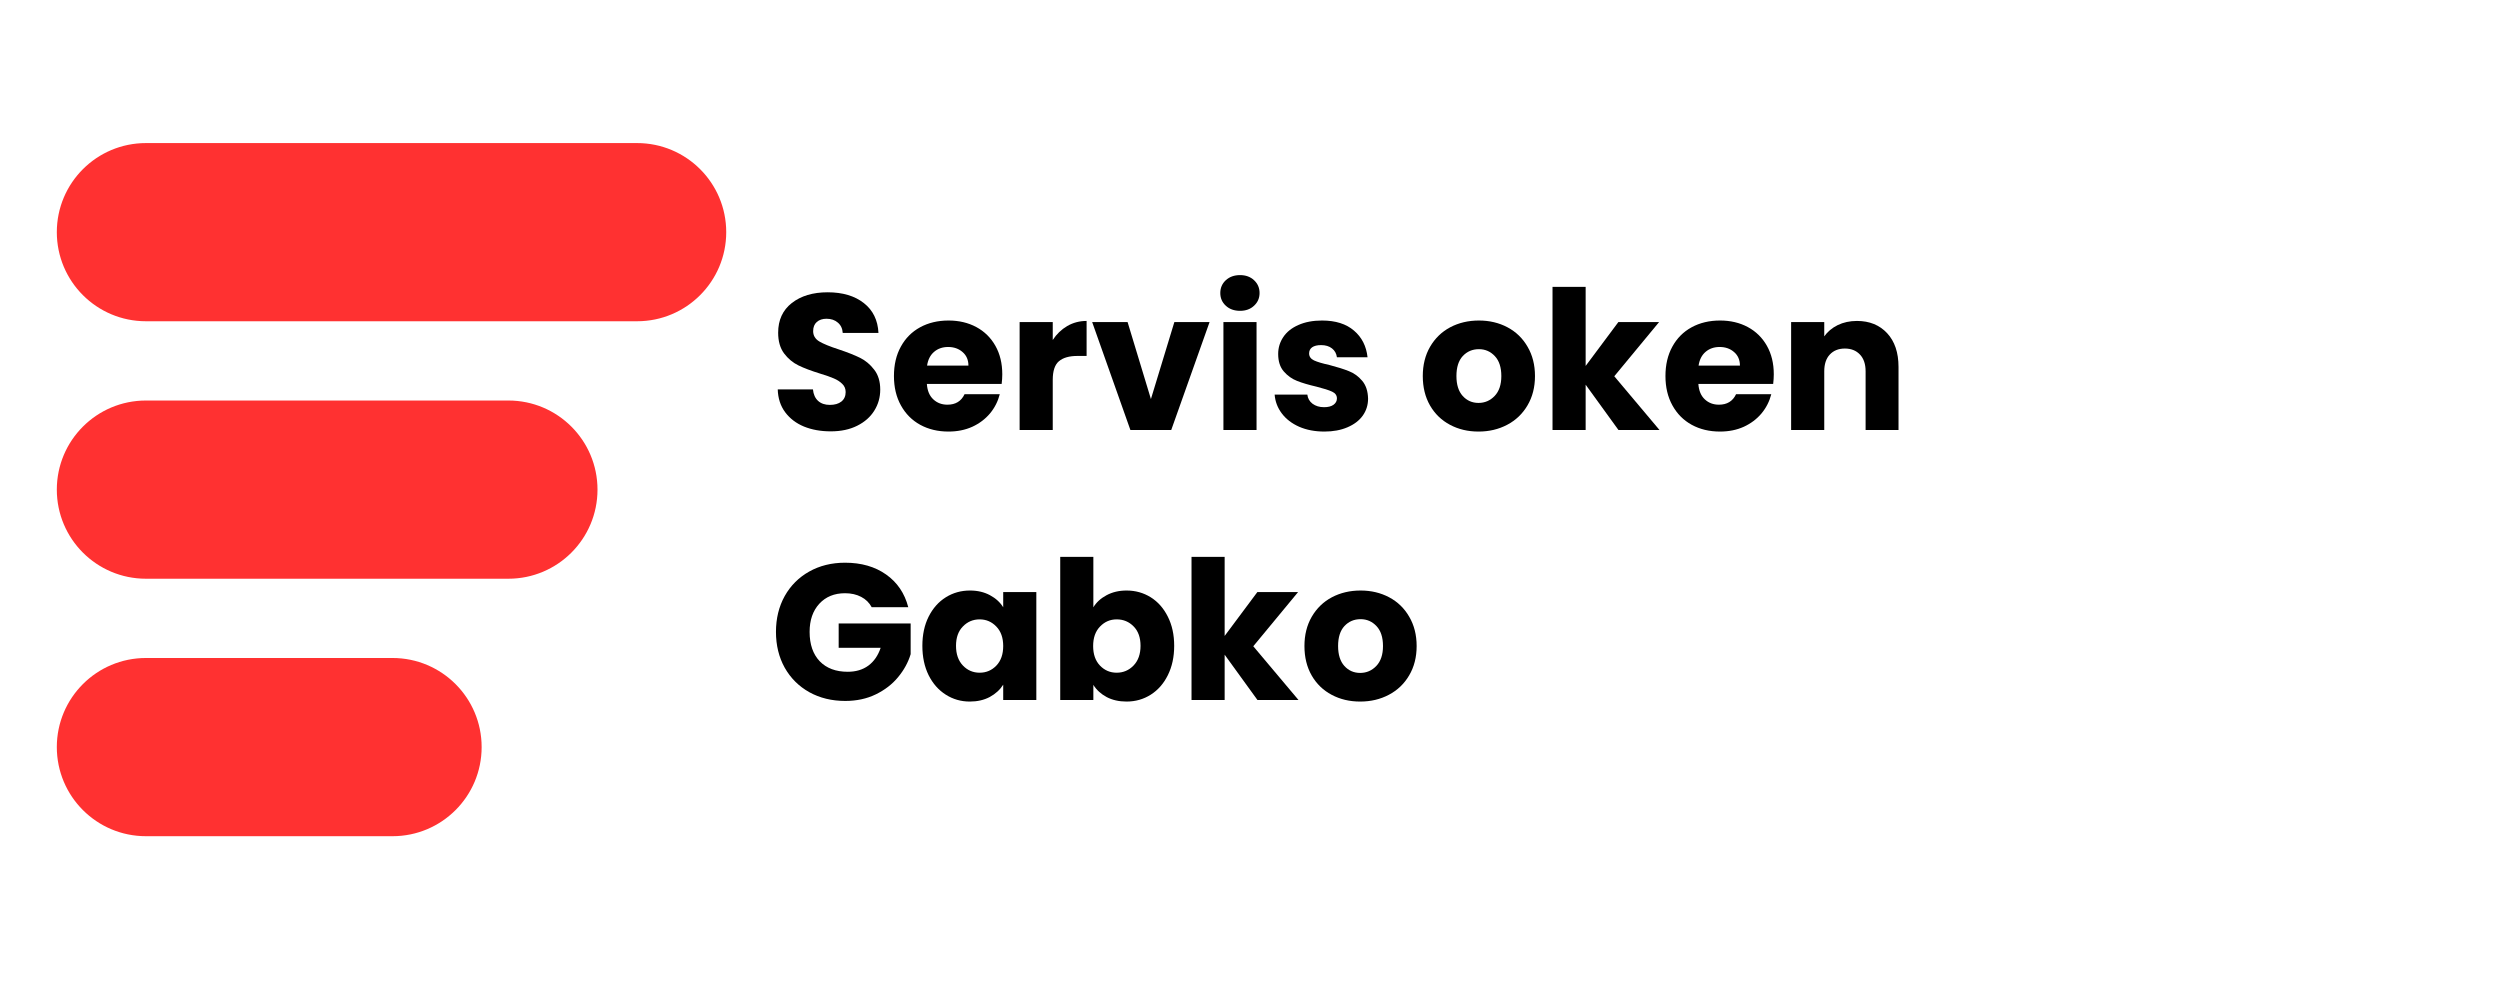 <svg xmlns="http://www.w3.org/2000/svg" xmlns:xlink="http://www.w3.org/1999/xlink" width="500" zoomAndPan="magnify" viewBox="0 0 375 150" height="200" preserveAspectRatio="xMidYMid meet" version="1.0"><defs><g/></defs><path fill="#ff3131" d="M 21.891 48.188 C 14.504 48.188 8.523 42.203 8.523 34.824 C 8.523 27.445 14.504 21.461 21.891 21.461 L 95.566 21.461 C 102.949 21.461 108.934 27.445 108.934 34.824 C 108.934 42.203 102.949 48.188 95.566 48.188 Z M 21.891 48.188 " fill-opacity="1" fill-rule="nonzero"/><path fill="#ff3131" d="M 21.891 86.809 C 14.504 86.809 8.523 80.824 8.523 73.445 C 8.523 66.062 14.504 60.078 21.891 60.078 L 76.258 60.078 C 83.641 60.078 89.625 66.062 89.625 73.445 C 89.625 80.824 83.641 86.809 76.258 86.809 Z M 21.891 86.809 " fill-opacity="1" fill-rule="nonzero"/><path fill="#ff3131" d="M 21.891 125.43 C 14.504 125.43 8.523 119.445 8.523 112.062 C 8.523 104.684 14.504 98.699 21.891 98.699 L 58.879 98.699 C 66.262 98.699 72.246 104.684 72.246 112.062 C 72.246 119.445 66.262 125.43 58.879 125.43 Z M 21.891 125.43 " fill-opacity="1" fill-rule="nonzero"/><g fill="#000000" fill-opacity="1"><g transform="translate(115.442, 64.5)"><g><path d="M 9.172 0.203 C 7.68 0.203 6.344 -0.035 5.156 -0.516 C 3.977 -1.004 3.035 -1.723 2.328 -2.672 C 1.629 -3.617 1.258 -4.758 1.219 -6.094 L 6.5 -6.094 C 6.57 -5.344 6.832 -4.766 7.281 -4.359 C 7.727 -3.961 8.312 -3.766 9.031 -3.766 C 9.758 -3.766 10.336 -3.93 10.766 -4.266 C 11.191 -4.609 11.406 -5.082 11.406 -5.688 C 11.406 -6.188 11.234 -6.598 10.891 -6.922 C 10.555 -7.254 10.141 -7.523 9.641 -7.734 C 9.148 -7.953 8.453 -8.195 7.547 -8.469 C 6.234 -8.875 5.16 -9.281 4.328 -9.688 C 3.492 -10.094 2.773 -10.691 2.172 -11.484 C 1.578 -12.285 1.281 -13.32 1.281 -14.594 C 1.281 -16.488 1.961 -17.973 3.328 -19.047 C 4.703 -20.117 6.492 -20.656 8.703 -20.656 C 10.953 -20.656 12.758 -20.117 14.125 -19.047 C 15.5 -17.973 16.234 -16.477 16.328 -14.562 L 10.969 -14.562 C 10.926 -15.219 10.68 -15.734 10.234 -16.109 C 9.797 -16.492 9.227 -16.688 8.531 -16.688 C 7.926 -16.688 7.441 -16.523 7.078 -16.203 C 6.711 -15.879 6.531 -15.422 6.531 -14.828 C 6.531 -14.172 6.836 -13.656 7.453 -13.281 C 8.078 -12.914 9.047 -12.52 10.359 -12.094 C 11.672 -11.656 12.738 -11.234 13.562 -10.828 C 14.383 -10.422 15.094 -9.828 15.688 -9.047 C 16.289 -8.273 16.594 -7.281 16.594 -6.062 C 16.594 -4.906 16.297 -3.852 15.703 -2.906 C 15.117 -1.957 14.266 -1.203 13.141 -0.641 C 12.023 -0.078 10.703 0.203 9.172 0.203 Z M 9.172 0.203 "/></g></g></g><g fill="#000000" fill-opacity="1"><g transform="translate(133.28, 64.5)"><g><path d="M 17.062 -8.359 C 17.062 -7.891 17.031 -7.406 16.969 -6.906 L 5.75 -6.906 C 5.82 -5.895 6.145 -5.125 6.719 -4.594 C 7.289 -4.062 7.992 -3.797 8.828 -3.797 C 10.055 -3.797 10.914 -4.32 11.406 -5.375 L 16.688 -5.375 C 16.414 -4.301 15.926 -3.336 15.219 -2.484 C 14.508 -1.641 13.625 -0.973 12.562 -0.484 C 11.5 -0.004 10.312 0.234 9 0.234 C 7.406 0.234 5.988 -0.102 4.75 -0.781 C 3.52 -1.457 2.555 -2.426 1.859 -3.688 C 1.16 -4.945 0.812 -6.414 0.812 -8.094 C 0.812 -9.781 1.156 -11.25 1.844 -12.5 C 2.531 -13.758 3.492 -14.727 4.734 -15.406 C 5.973 -16.082 7.395 -16.422 9 -16.422 C 10.562 -16.422 11.953 -16.094 13.172 -15.438 C 14.391 -14.781 15.344 -13.844 16.031 -12.625 C 16.719 -11.406 17.062 -9.984 17.062 -8.359 Z M 11.984 -9.656 C 11.984 -10.508 11.691 -11.188 11.109 -11.688 C 10.535 -12.195 9.812 -12.453 8.938 -12.453 C 8.102 -12.453 7.398 -12.207 6.828 -11.719 C 6.266 -11.238 5.914 -10.551 5.781 -9.656 Z M 11.984 -9.656 "/></g></g></g><g fill="#000000" fill-opacity="1"><g transform="translate(151.146, 64.5)"><g><path d="M 6.766 -13.5 C 7.336 -14.383 8.062 -15.082 8.938 -15.594 C 9.812 -16.102 10.781 -16.359 11.844 -16.359 L 11.844 -11.109 L 10.469 -11.109 C 9.238 -11.109 8.312 -10.844 7.688 -10.312 C 7.07 -9.781 6.766 -8.848 6.766 -7.516 L 6.766 0 L 1.797 0 L 1.797 -16.188 L 6.766 -16.188 Z M 6.766 -13.5 "/></g></g></g><g fill="#000000" fill-opacity="1"><g transform="translate(163.56, 64.5)"><g><path d="M 9.078 -4.641 L 12.594 -16.188 L 17.875 -16.188 L 12.125 0 L 6 0 L 0.266 -16.188 L 5.578 -16.188 Z M 9.078 -4.641 "/></g></g></g><g fill="#000000" fill-opacity="1"><g transform="translate(181.716, 64.5)"><g><path d="M 4.297 -17.875 C 3.422 -17.875 2.707 -18.129 2.156 -18.641 C 1.602 -19.148 1.328 -19.785 1.328 -20.547 C 1.328 -21.316 1.602 -21.957 2.156 -22.469 C 2.707 -22.977 3.422 -23.234 4.297 -23.234 C 5.148 -23.234 5.848 -22.977 6.391 -22.469 C 6.941 -21.957 7.219 -21.316 7.219 -20.547 C 7.219 -19.785 6.941 -19.148 6.391 -18.641 C 5.848 -18.129 5.148 -17.875 4.297 -17.875 Z M 6.766 -16.188 L 6.766 0 L 1.797 0 L 1.797 -16.188 Z M 6.766 -16.188 "/></g></g></g><g fill="#000000" fill-opacity="1"><g transform="translate(190.273, 64.5)"><g><path d="M 8.391 0.234 C 6.973 0.234 5.711 -0.004 4.609 -0.484 C 3.504 -0.973 2.633 -1.641 2 -2.484 C 1.363 -3.328 1.004 -4.27 0.922 -5.312 L 5.828 -5.312 C 5.891 -4.75 6.148 -4.289 6.609 -3.938 C 7.078 -3.594 7.648 -3.422 8.328 -3.422 C 8.941 -3.422 9.414 -3.539 9.75 -3.781 C 10.094 -4.031 10.266 -4.348 10.266 -4.734 C 10.266 -5.191 10.023 -5.531 9.547 -5.75 C 9.066 -5.977 8.285 -6.227 7.203 -6.5 C 6.035 -6.77 5.066 -7.055 4.297 -7.359 C 3.523 -7.66 2.859 -8.133 2.297 -8.781 C 1.734 -9.426 1.453 -10.301 1.453 -11.406 C 1.453 -12.332 1.707 -13.176 2.219 -13.938 C 2.727 -14.707 3.484 -15.312 4.484 -15.75 C 5.484 -16.195 6.664 -16.422 8.031 -16.422 C 10.062 -16.422 11.66 -15.914 12.828 -14.906 C 14.004 -13.906 14.68 -12.57 14.859 -10.906 L 10.266 -10.906 C 10.191 -11.469 9.945 -11.91 9.531 -12.234 C 9.113 -12.566 8.566 -12.734 7.891 -12.734 C 7.305 -12.734 6.859 -12.625 6.547 -12.406 C 6.242 -12.188 6.094 -11.879 6.094 -11.484 C 6.094 -11.023 6.336 -10.676 6.828 -10.438 C 7.328 -10.207 8.098 -9.977 9.141 -9.75 C 10.336 -9.438 11.312 -9.129 12.062 -8.828 C 12.82 -8.535 13.484 -8.055 14.047 -7.391 C 14.617 -6.723 14.914 -5.828 14.938 -4.703 C 14.938 -3.754 14.672 -2.906 14.141 -2.156 C 13.609 -1.414 12.844 -0.832 11.844 -0.406 C 10.852 0.02 9.703 0.234 8.391 0.234 Z M 8.391 0.234 "/></g></g></g><g fill="#000000" fill-opacity="1"><g transform="translate(206.457, 64.5)"><g/></g></g><g fill="#000000" fill-opacity="1"><g transform="translate(212.606, 64.5)"><g><path d="M 9.172 0.234 C 7.586 0.234 6.16 -0.102 4.891 -0.781 C 3.617 -1.457 2.617 -2.426 1.891 -3.688 C 1.172 -4.945 0.812 -6.414 0.812 -8.094 C 0.812 -9.758 1.176 -11.223 1.906 -12.484 C 2.645 -13.754 3.648 -14.727 4.922 -15.406 C 6.203 -16.082 7.641 -16.422 9.234 -16.422 C 10.816 -16.422 12.242 -16.082 13.516 -15.406 C 14.797 -14.727 15.801 -13.754 16.531 -12.484 C 17.27 -11.223 17.641 -9.758 17.641 -8.094 C 17.641 -6.426 17.266 -4.957 16.516 -3.688 C 15.773 -2.426 14.758 -1.457 13.469 -0.781 C 12.188 -0.102 10.754 0.234 9.172 0.234 Z M 9.172 -4.062 C 10.117 -4.062 10.926 -4.41 11.594 -5.109 C 12.258 -5.805 12.594 -6.801 12.594 -8.094 C 12.594 -9.395 12.27 -10.391 11.625 -11.078 C 10.977 -11.773 10.18 -12.125 9.234 -12.125 C 8.266 -12.125 7.457 -11.781 6.812 -11.094 C 6.176 -10.406 5.859 -9.406 5.859 -8.094 C 5.859 -6.801 6.172 -5.805 6.797 -5.109 C 7.43 -4.41 8.223 -4.062 9.172 -4.062 Z M 9.172 -4.062 "/></g></g></g><g fill="#000000" fill-opacity="1"><g transform="translate(231.081, 64.5)"><g><path d="M 11.688 0 L 6.766 -6.797 L 6.766 0 L 1.797 0 L 1.797 -21.469 L 6.766 -21.469 L 6.766 -9.609 L 11.672 -16.188 L 17.781 -16.188 L 11.062 -8.062 L 17.844 0 Z M 11.688 0 "/></g></g></g><g fill="#000000" fill-opacity="1"><g transform="translate(249.006, 64.5)"><g><path d="M 17.062 -8.359 C 17.062 -7.891 17.031 -7.406 16.969 -6.906 L 5.75 -6.906 C 5.82 -5.895 6.145 -5.125 6.719 -4.594 C 7.289 -4.062 7.992 -3.797 8.828 -3.797 C 10.055 -3.797 10.914 -4.32 11.406 -5.375 L 16.688 -5.375 C 16.414 -4.301 15.926 -3.336 15.219 -2.484 C 14.508 -1.641 13.625 -0.973 12.562 -0.484 C 11.5 -0.004 10.312 0.234 9 0.234 C 7.406 0.234 5.988 -0.102 4.75 -0.781 C 3.52 -1.457 2.555 -2.426 1.859 -3.688 C 1.16 -4.945 0.812 -6.414 0.812 -8.094 C 0.812 -9.781 1.156 -11.25 1.844 -12.5 C 2.531 -13.758 3.492 -14.727 4.734 -15.406 C 5.973 -16.082 7.395 -16.422 9 -16.422 C 10.562 -16.422 11.953 -16.094 13.172 -15.438 C 14.391 -14.781 15.344 -13.844 16.031 -12.625 C 16.719 -11.406 17.062 -9.984 17.062 -8.359 Z M 11.984 -9.656 C 11.984 -10.508 11.691 -11.188 11.109 -11.688 C 10.535 -12.195 9.812 -12.453 8.938 -12.453 C 8.102 -12.453 7.398 -12.207 6.828 -11.719 C 6.266 -11.238 5.914 -10.551 5.781 -9.656 Z M 11.984 -9.656 "/></g></g></g><g fill="#000000" fill-opacity="1"><g transform="translate(266.872, 64.5)"><g><path d="M 11.672 -16.359 C 13.555 -16.359 15.066 -15.742 16.203 -14.516 C 17.336 -13.297 17.906 -11.609 17.906 -9.453 L 17.906 0 L 12.969 0 L 12.969 -8.797 C 12.969 -9.879 12.688 -10.719 12.125 -11.312 C 11.562 -11.914 10.805 -12.219 9.859 -12.219 C 8.91 -12.219 8.156 -11.914 7.594 -11.312 C 7.039 -10.719 6.766 -9.879 6.766 -8.797 L 6.766 0 L 1.797 0 L 1.797 -16.188 L 6.766 -16.188 L 6.766 -14.047 C 7.266 -14.754 7.938 -15.316 8.781 -15.734 C 9.633 -16.148 10.598 -16.359 11.672 -16.359 Z M 11.672 -16.359 "/></g></g></g><g fill="#000000" fill-opacity="1"><g transform="translate(115.442, 105)"><g><path d="M 15.312 -13.922 C 14.945 -14.598 14.422 -15.113 13.734 -15.469 C 13.047 -15.832 12.238 -16.016 11.312 -16.016 C 9.707 -16.016 8.422 -15.488 7.453 -14.438 C 6.484 -13.383 6 -11.977 6 -10.219 C 6 -8.344 6.504 -6.875 7.516 -5.812 C 8.535 -4.758 9.938 -4.234 11.719 -4.234 C 12.938 -4.234 13.969 -4.539 14.812 -5.156 C 15.656 -5.781 16.27 -6.672 16.656 -7.828 L 10.359 -7.828 L 10.359 -11.484 L 21.156 -11.484 L 21.156 -6.875 C 20.781 -5.633 20.148 -4.484 19.266 -3.422 C 18.391 -2.359 17.273 -1.5 15.922 -0.844 C 14.578 -0.188 13.051 0.141 11.344 0.141 C 9.332 0.141 7.535 -0.297 5.953 -1.172 C 4.379 -2.055 3.148 -3.281 2.266 -4.844 C 1.391 -6.414 0.953 -8.207 0.953 -10.219 C 0.953 -12.227 1.391 -14.02 2.266 -15.594 C 3.148 -17.164 4.375 -18.391 5.938 -19.266 C 7.508 -20.148 9.301 -20.594 11.312 -20.594 C 13.75 -20.594 15.801 -20.004 17.469 -18.828 C 19.145 -17.648 20.254 -16.016 20.797 -13.922 Z M 15.312 -13.922 "/></g></g></g><g fill="#000000" fill-opacity="1"><g transform="translate(137.543, 105)"><g><path d="M 0.812 -8.125 C 0.812 -9.789 1.125 -11.25 1.75 -12.5 C 2.383 -13.758 3.242 -14.727 4.328 -15.406 C 5.41 -16.082 6.617 -16.422 7.953 -16.422 C 9.086 -16.422 10.086 -16.188 10.953 -15.719 C 11.816 -15.258 12.477 -14.656 12.938 -13.906 L 12.938 -16.188 L 17.906 -16.188 L 17.906 0 L 12.938 0 L 12.938 -2.297 C 12.457 -1.535 11.785 -0.922 10.922 -0.453 C 10.066 0.004 9.066 0.234 7.922 0.234 C 6.609 0.234 5.41 -0.109 4.328 -0.797 C 3.242 -1.484 2.383 -2.457 1.75 -3.719 C 1.125 -4.988 0.812 -6.457 0.812 -8.125 Z M 12.938 -8.094 C 12.938 -9.332 12.594 -10.305 11.906 -11.016 C 11.219 -11.734 10.383 -12.094 9.406 -12.094 C 8.414 -12.094 7.578 -11.738 6.891 -11.031 C 6.203 -10.332 5.859 -9.363 5.859 -8.125 C 5.859 -6.883 6.203 -5.898 6.891 -5.172 C 7.578 -4.453 8.414 -4.094 9.406 -4.094 C 10.383 -4.094 11.219 -4.445 11.906 -5.156 C 12.594 -5.875 12.938 -6.852 12.938 -8.094 Z M 12.938 -8.094 "/></g></g></g><g fill="#000000" fill-opacity="1"><g transform="translate(157.237, 105)"><g><path d="M 6.766 -13.906 C 7.223 -14.656 7.883 -15.258 8.75 -15.719 C 9.625 -16.188 10.625 -16.422 11.75 -16.422 C 13.082 -16.422 14.289 -16.082 15.375 -15.406 C 16.457 -14.727 17.312 -13.758 17.938 -12.5 C 18.57 -11.25 18.891 -9.789 18.891 -8.125 C 18.891 -6.457 18.57 -4.988 17.938 -3.719 C 17.312 -2.457 16.457 -1.484 15.375 -0.797 C 14.289 -0.109 13.082 0.234 11.75 0.234 C 10.613 0.234 9.617 0.008 8.766 -0.438 C 7.91 -0.895 7.242 -1.504 6.766 -2.266 L 6.766 0 L 1.797 0 L 1.797 -21.469 L 6.766 -21.469 Z M 13.844 -8.125 C 13.844 -9.363 13.5 -10.332 12.812 -11.031 C 12.125 -11.738 11.273 -12.094 10.266 -12.094 C 9.285 -12.094 8.453 -11.734 7.766 -11.016 C 7.078 -10.305 6.734 -9.332 6.734 -8.094 C 6.734 -6.852 7.078 -5.875 7.766 -5.156 C 8.453 -4.445 9.285 -4.094 10.266 -4.094 C 11.254 -4.094 12.098 -4.453 12.797 -5.172 C 13.492 -5.898 13.844 -6.883 13.844 -8.125 Z M 13.844 -8.125 "/></g></g></g><g fill="#000000" fill-opacity="1"><g transform="translate(176.931, 105)"><g><path d="M 11.688 0 L 6.766 -6.797 L 6.766 0 L 1.797 0 L 1.797 -21.469 L 6.766 -21.469 L 6.766 -9.609 L 11.672 -16.188 L 17.781 -16.188 L 11.062 -8.062 L 17.844 0 Z M 11.688 0 "/></g></g></g><g fill="#000000" fill-opacity="1"><g transform="translate(194.855, 105)"><g><path d="M 9.172 0.234 C 7.586 0.234 6.16 -0.102 4.891 -0.781 C 3.617 -1.457 2.617 -2.426 1.891 -3.688 C 1.172 -4.945 0.812 -6.414 0.812 -8.094 C 0.812 -9.758 1.176 -11.223 1.906 -12.484 C 2.645 -13.754 3.648 -14.727 4.922 -15.406 C 6.203 -16.082 7.641 -16.422 9.234 -16.422 C 10.816 -16.422 12.242 -16.082 13.516 -15.406 C 14.797 -14.727 15.801 -13.754 16.531 -12.484 C 17.27 -11.223 17.641 -9.758 17.641 -8.094 C 17.641 -6.426 17.266 -4.957 16.516 -3.688 C 15.773 -2.426 14.758 -1.457 13.469 -0.781 C 12.188 -0.102 10.754 0.234 9.172 0.234 Z M 9.172 -4.062 C 10.117 -4.062 10.926 -4.41 11.594 -5.109 C 12.258 -5.805 12.594 -6.801 12.594 -8.094 C 12.594 -9.395 12.27 -10.391 11.625 -11.078 C 10.977 -11.773 10.18 -12.125 9.234 -12.125 C 8.266 -12.125 7.457 -11.781 6.812 -11.094 C 6.176 -10.406 5.859 -9.406 5.859 -8.094 C 5.859 -6.801 6.172 -5.805 6.797 -5.109 C 7.43 -4.41 8.223 -4.062 9.172 -4.062 Z M 9.172 -4.062 "/></g></g></g></svg>